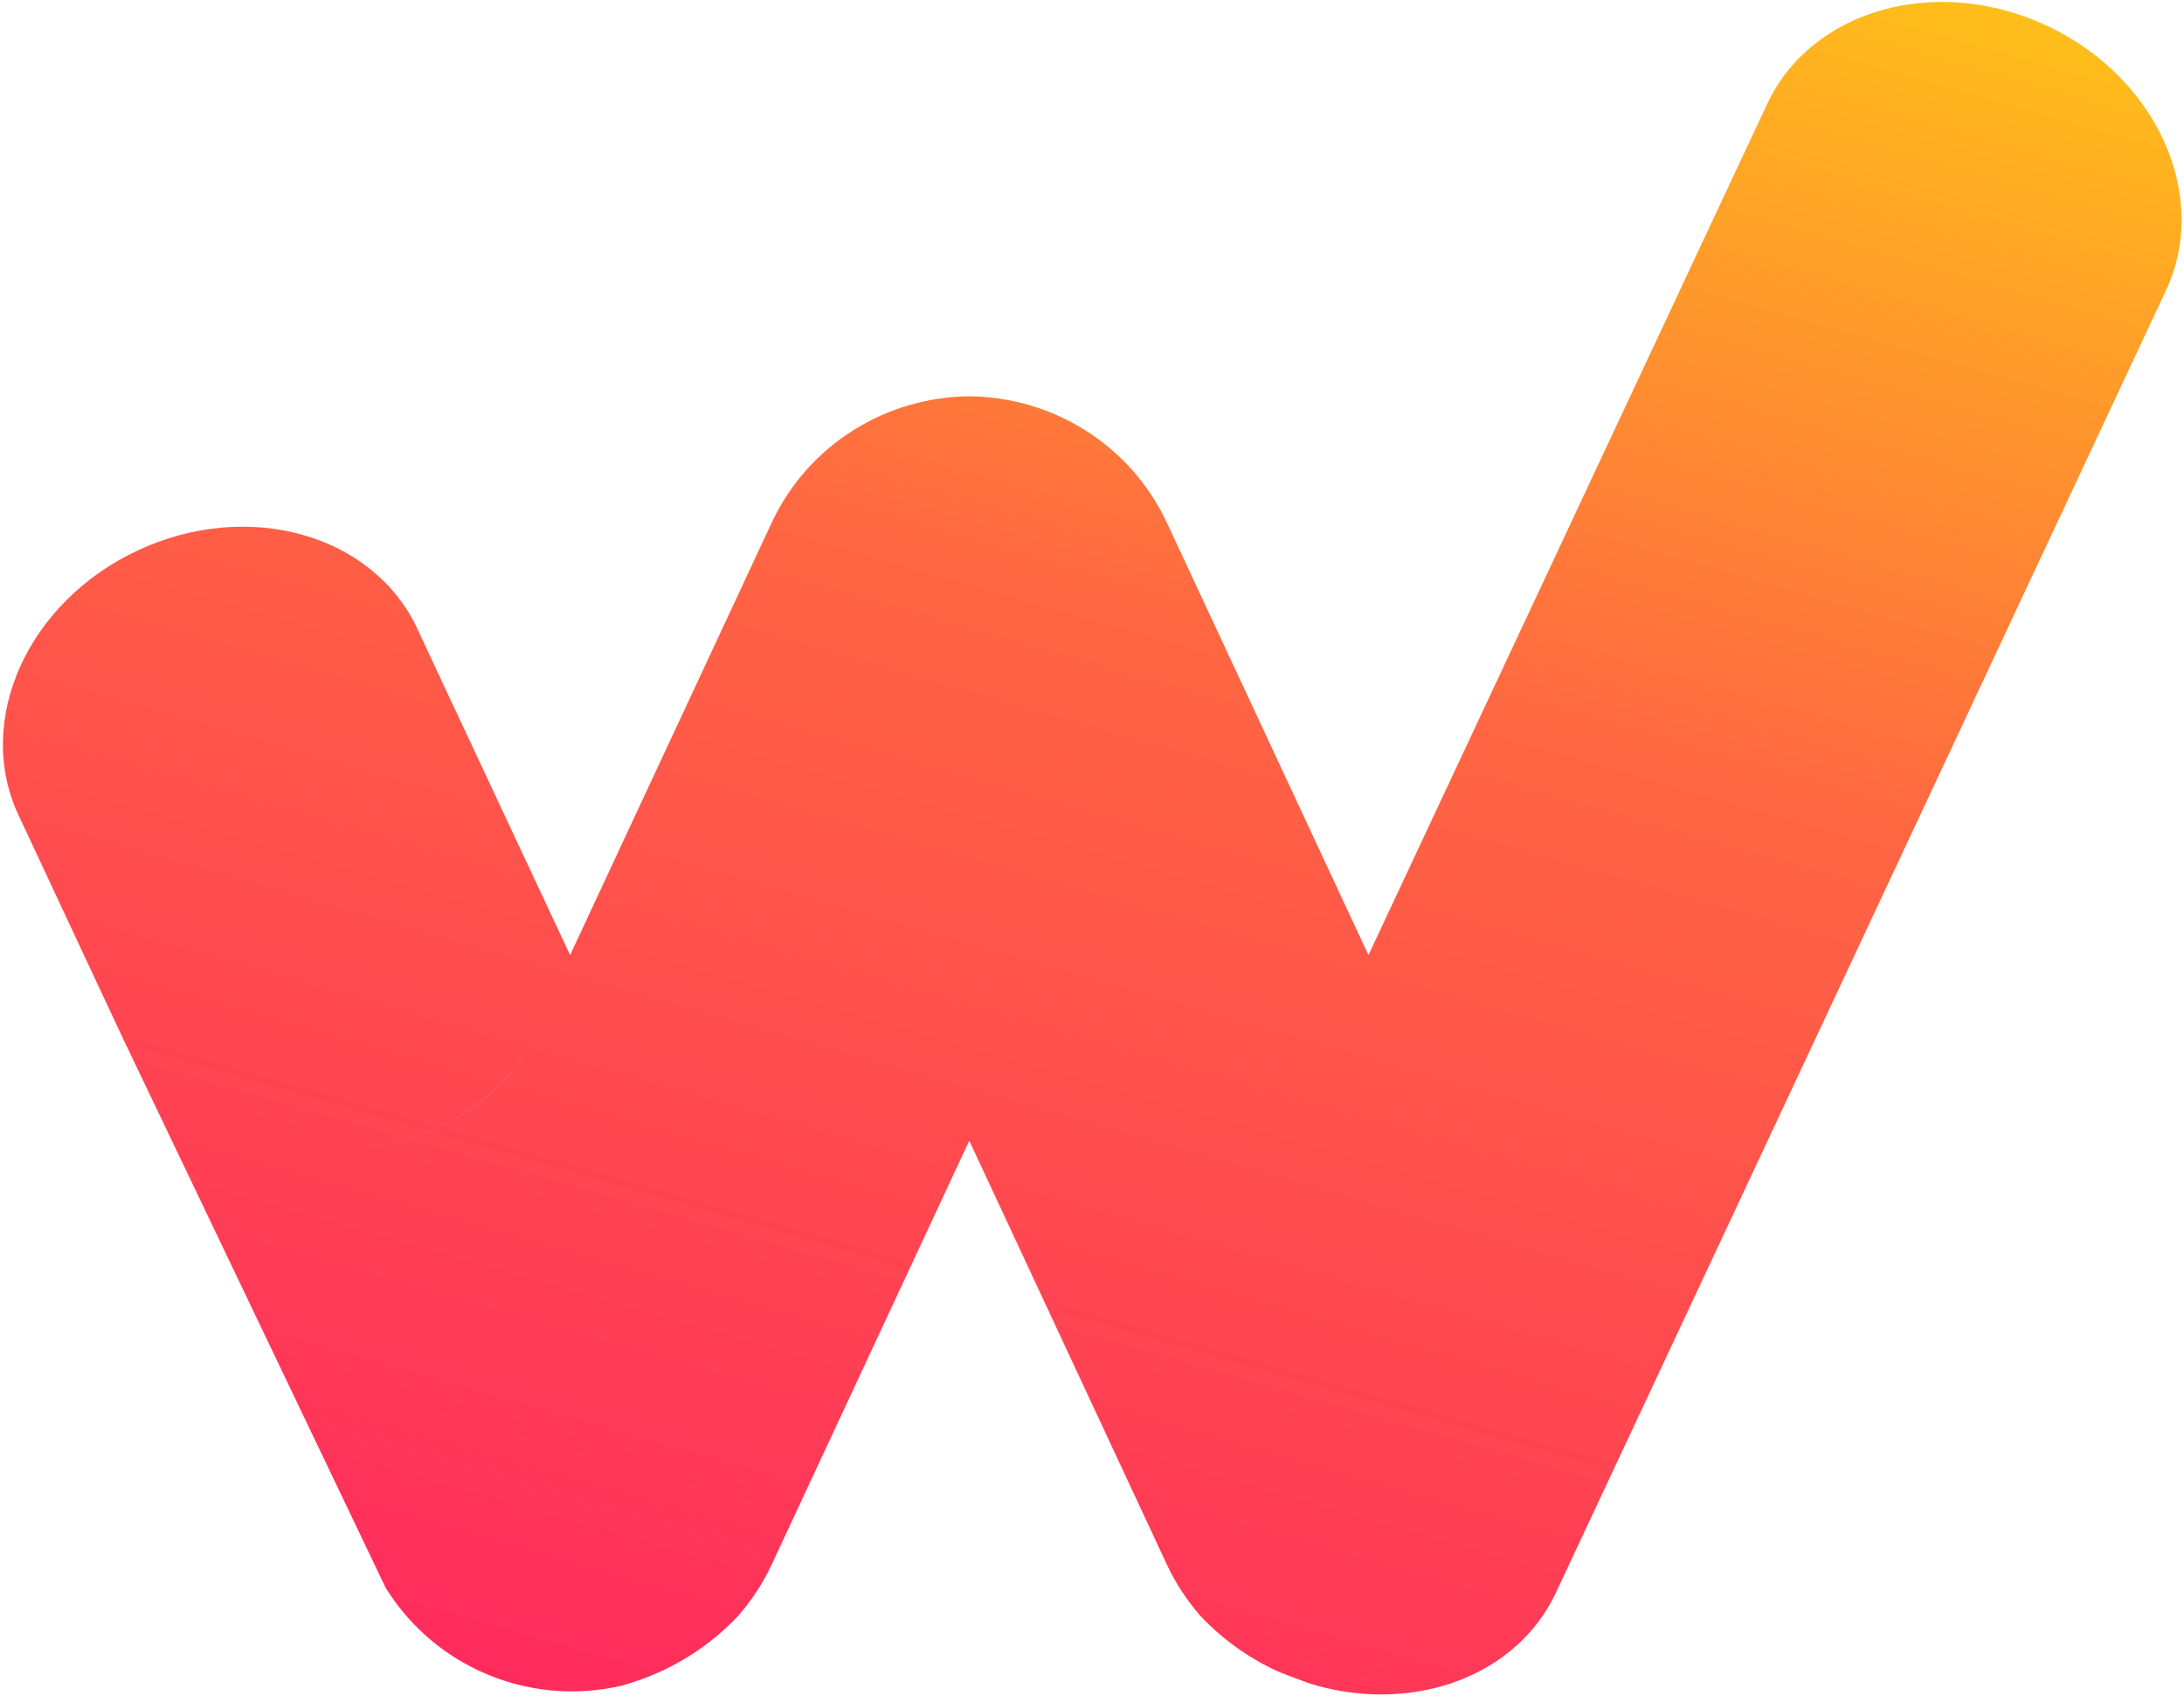 <?xml version="1.0" encoding="UTF-8"?>
<svg xmlns="http://www.w3.org/2000/svg" xmlns:xlink="http://www.w3.org/1999/xlink" id="Layer_1" viewBox="0 0 901.3 702.6">
  <defs>
    <style>.cls-1{fill:url(#linear-gradient);}</style>
    <linearGradient id="linear-gradient" x1="301.18" y1="720.21" x2="530.86" y2="-80.78" gradientUnits="userSpaceOnUse">
      <stop offset="0" stop-color="#ff2b5d"></stop>
      <stop offset=".59" stop-color="#ff6642"></stop>
      <stop offset="1" stop-color="#ffbe1a"></stop>
    </linearGradient>
  </defs>
  <path class="cls-1" d="m844.59,10.55c-45.47-21.2-97.1-6.69-115.34,32.4l-164.51,351.12-76.72-164.53-6.38-13.67c-15.3-32.81-47.7-52.08-81.64-52.36-33.94.28-66.34,19.55-81.64,52.36l-6.37,13.67-76.72,164.53-51.37-109.64-11.64-24.96c-18.23-39.1-69.87-53.61-115.34-32.4C11.45,248.26-10.63,297.14,7.6,336.24l31.38,67.1,11.7,24.97,99.71,208.48,8.81,18.42c8.99,14.4,22.05,26.47,38.58,34.18h0c19.05,8.88,39.59,10.51,58.61,6.15,5.64-1.54,11.25-3.57,16.78-6.15,12.32-5.74,22.85-13.57,31.4-22.63,5.48-6.28,10.23-13.37,13.92-21.3l7.55-16.2,73.96-158.61,73.96,158.61,7.55,16.2c3.7,7.93,8.45,15.02,13.92,21.3,8.55,9.06,19.08,16.89,31.4,22.63,0,0,11.14,4.6,16.78,6.15,40.74,11.14,82.54-4.2,98.56-38.55L893.9,119.73c18.23-39.1-3.85-87.98-49.31-109.18ZM135.68,474.61c33.03,0,64.95-14.07,80.82-40.3-15.8,26.28-47.79,40.3-80.82,40.3Z"></path>
</svg>
